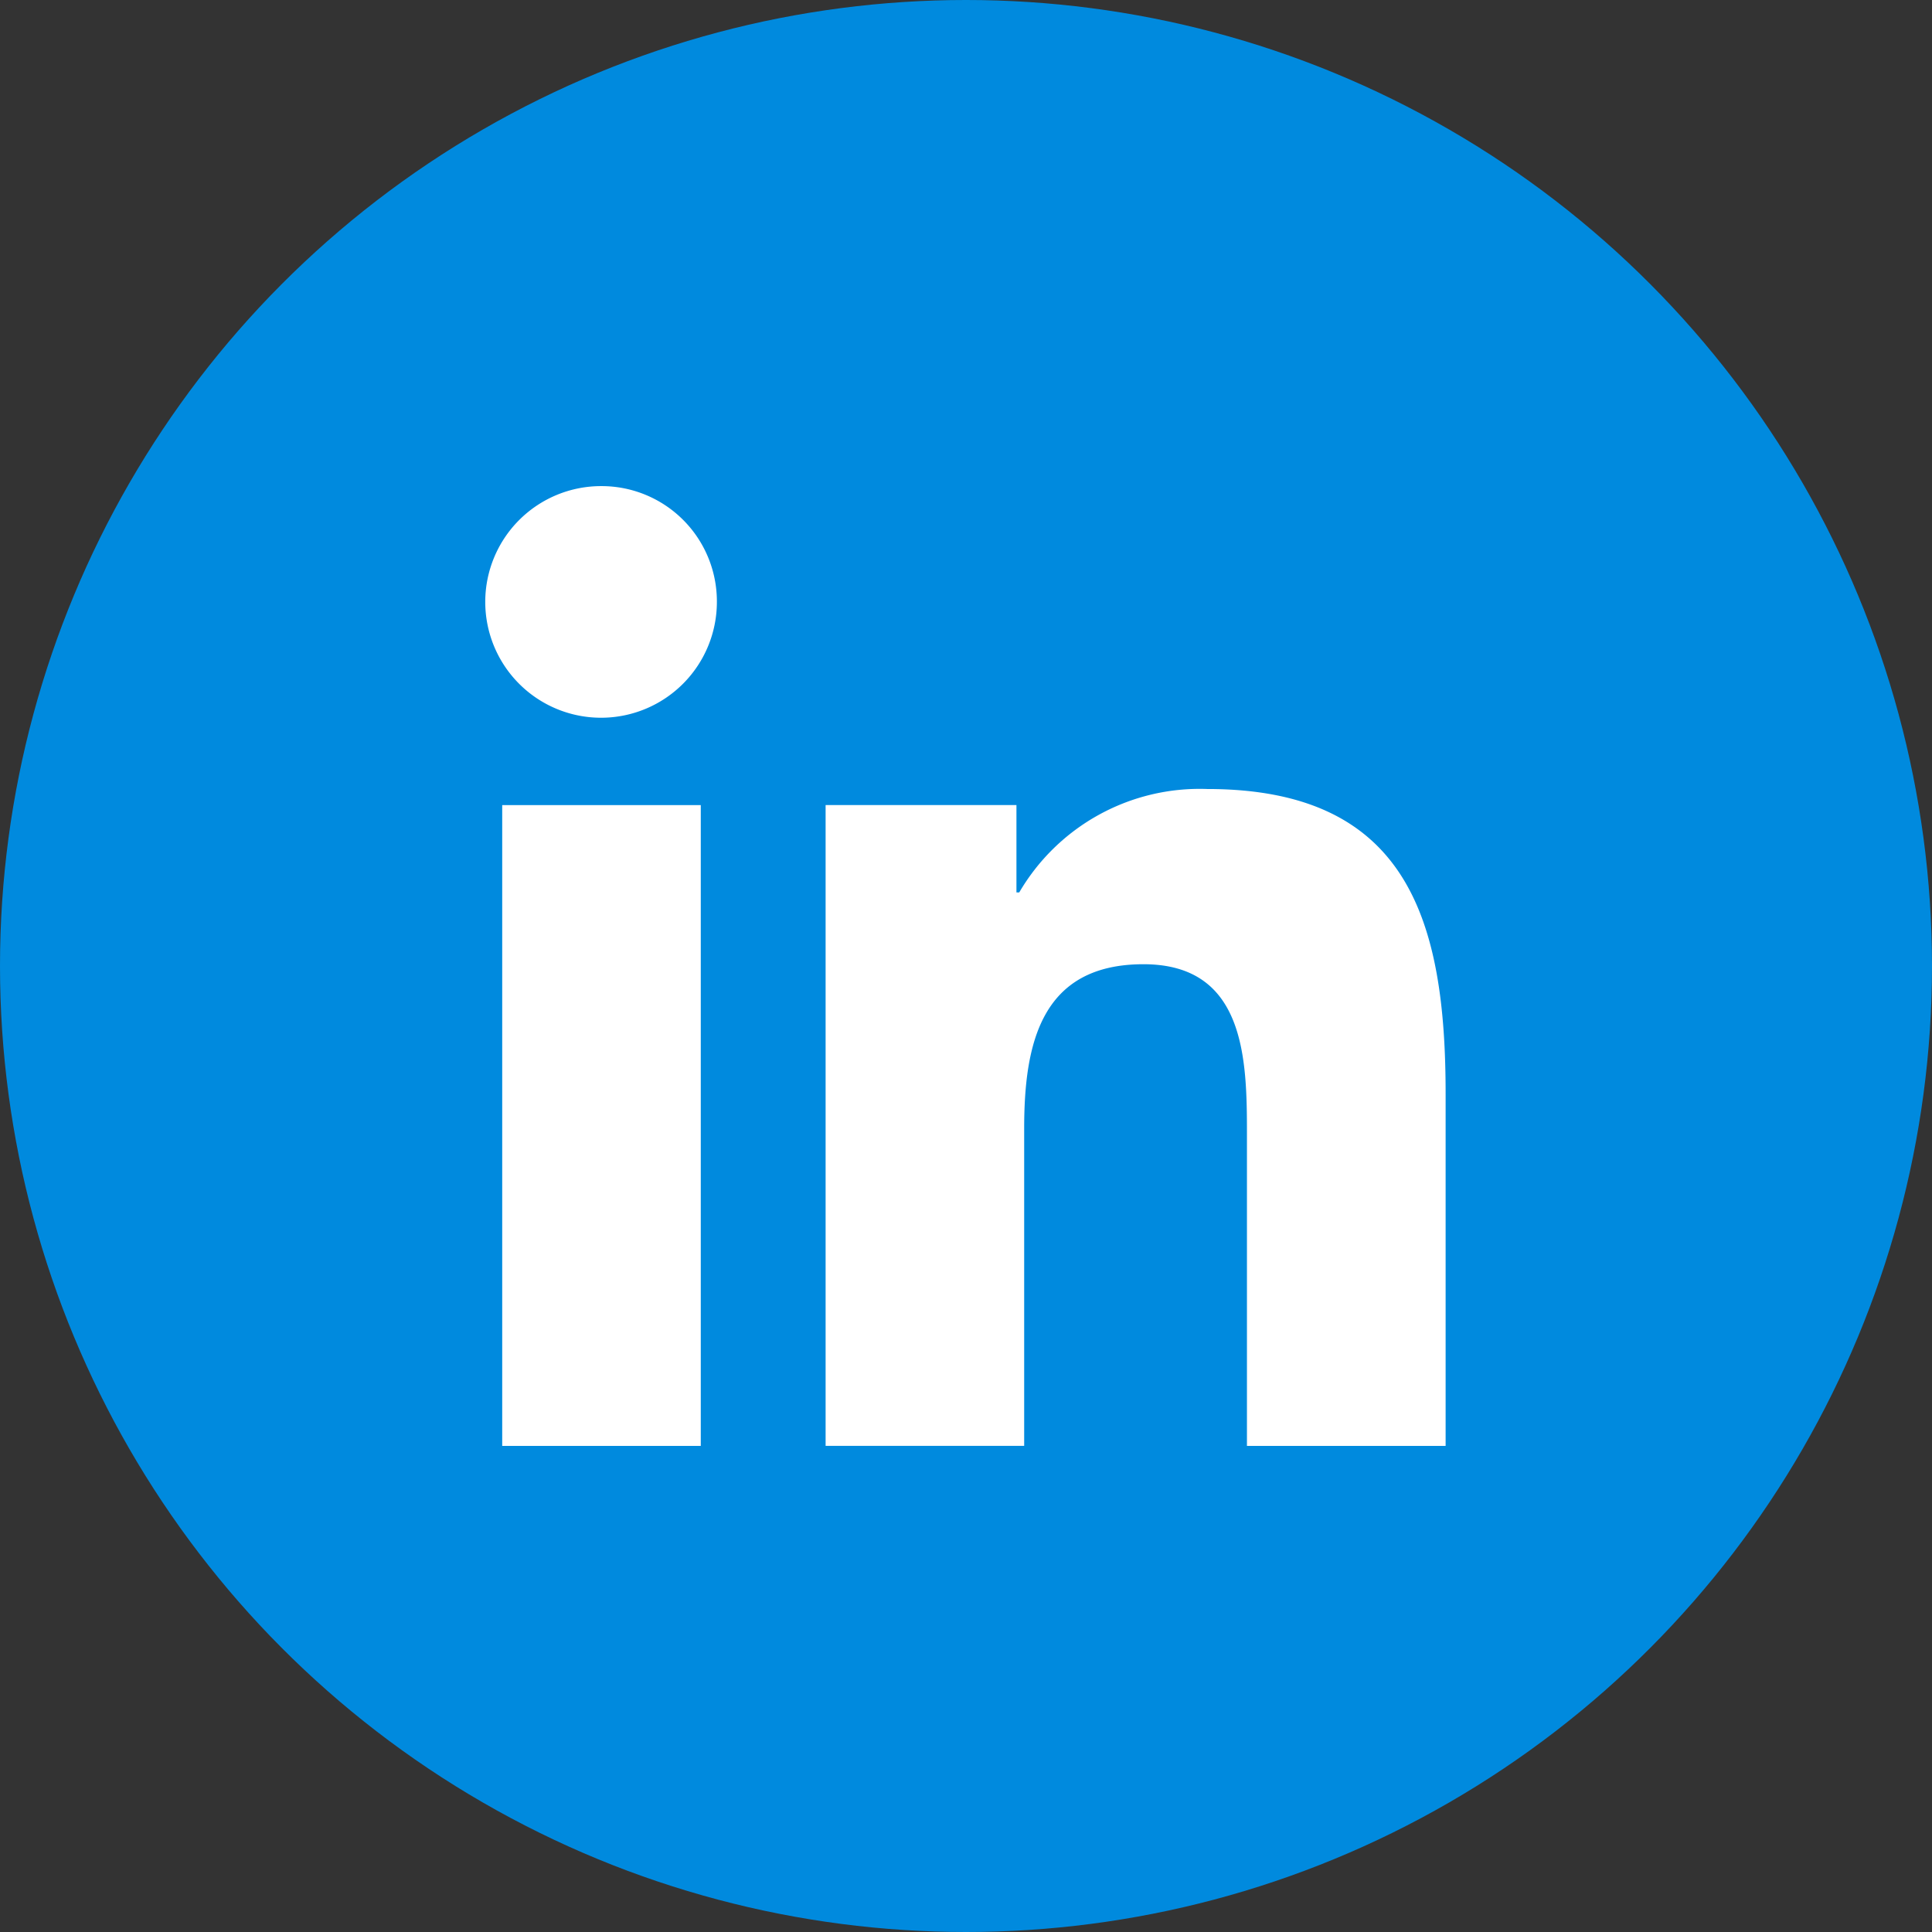<?xml version="1.0" encoding="utf-8"?>
<svg xmlns="http://www.w3.org/2000/svg" width="36" height="36" viewBox="0 0 36 36">
  <rect x="0" y="0" width="36" height="36" fill="#333333" stroke="none"/>
  <g id="Group_17712" data-name="Group 17712" transform="translate(-523 -3562)">
    <circle id="Ellipse_385" data-name="Ellipse 385" cx="18" cy="18" r="18" transform="translate(523 3562)" fill="#008ade"/>
    <g id="Group_17319" data-name="Group 17319" transform="translate(532.058 3571.058)">
      <g id="Group_17309" data-name="Group 17309">
        <path id="Path_18114" data-name="Path 18114" d="M17.879,17.884h0V11.324c0-3.209-.691-5.68-4.442-5.68A3.894,3.894,0,0,0,9.934,7.571H9.882V5.943H6.326v11.94h3.7V11.971c0-1.557.3-3.062,2.223-3.062,1.9,0,1.928,1.776,1.928,3.162v5.813ZM.3,5.944H4v11.94H.3ZM2.148,0A2.158,2.158,0,1,0,4.3,2.148,2.148,2.148,0,0,0,2.148,0Z" fill="#fff"/>
      </g>
    </g>
  </g>
</svg>
